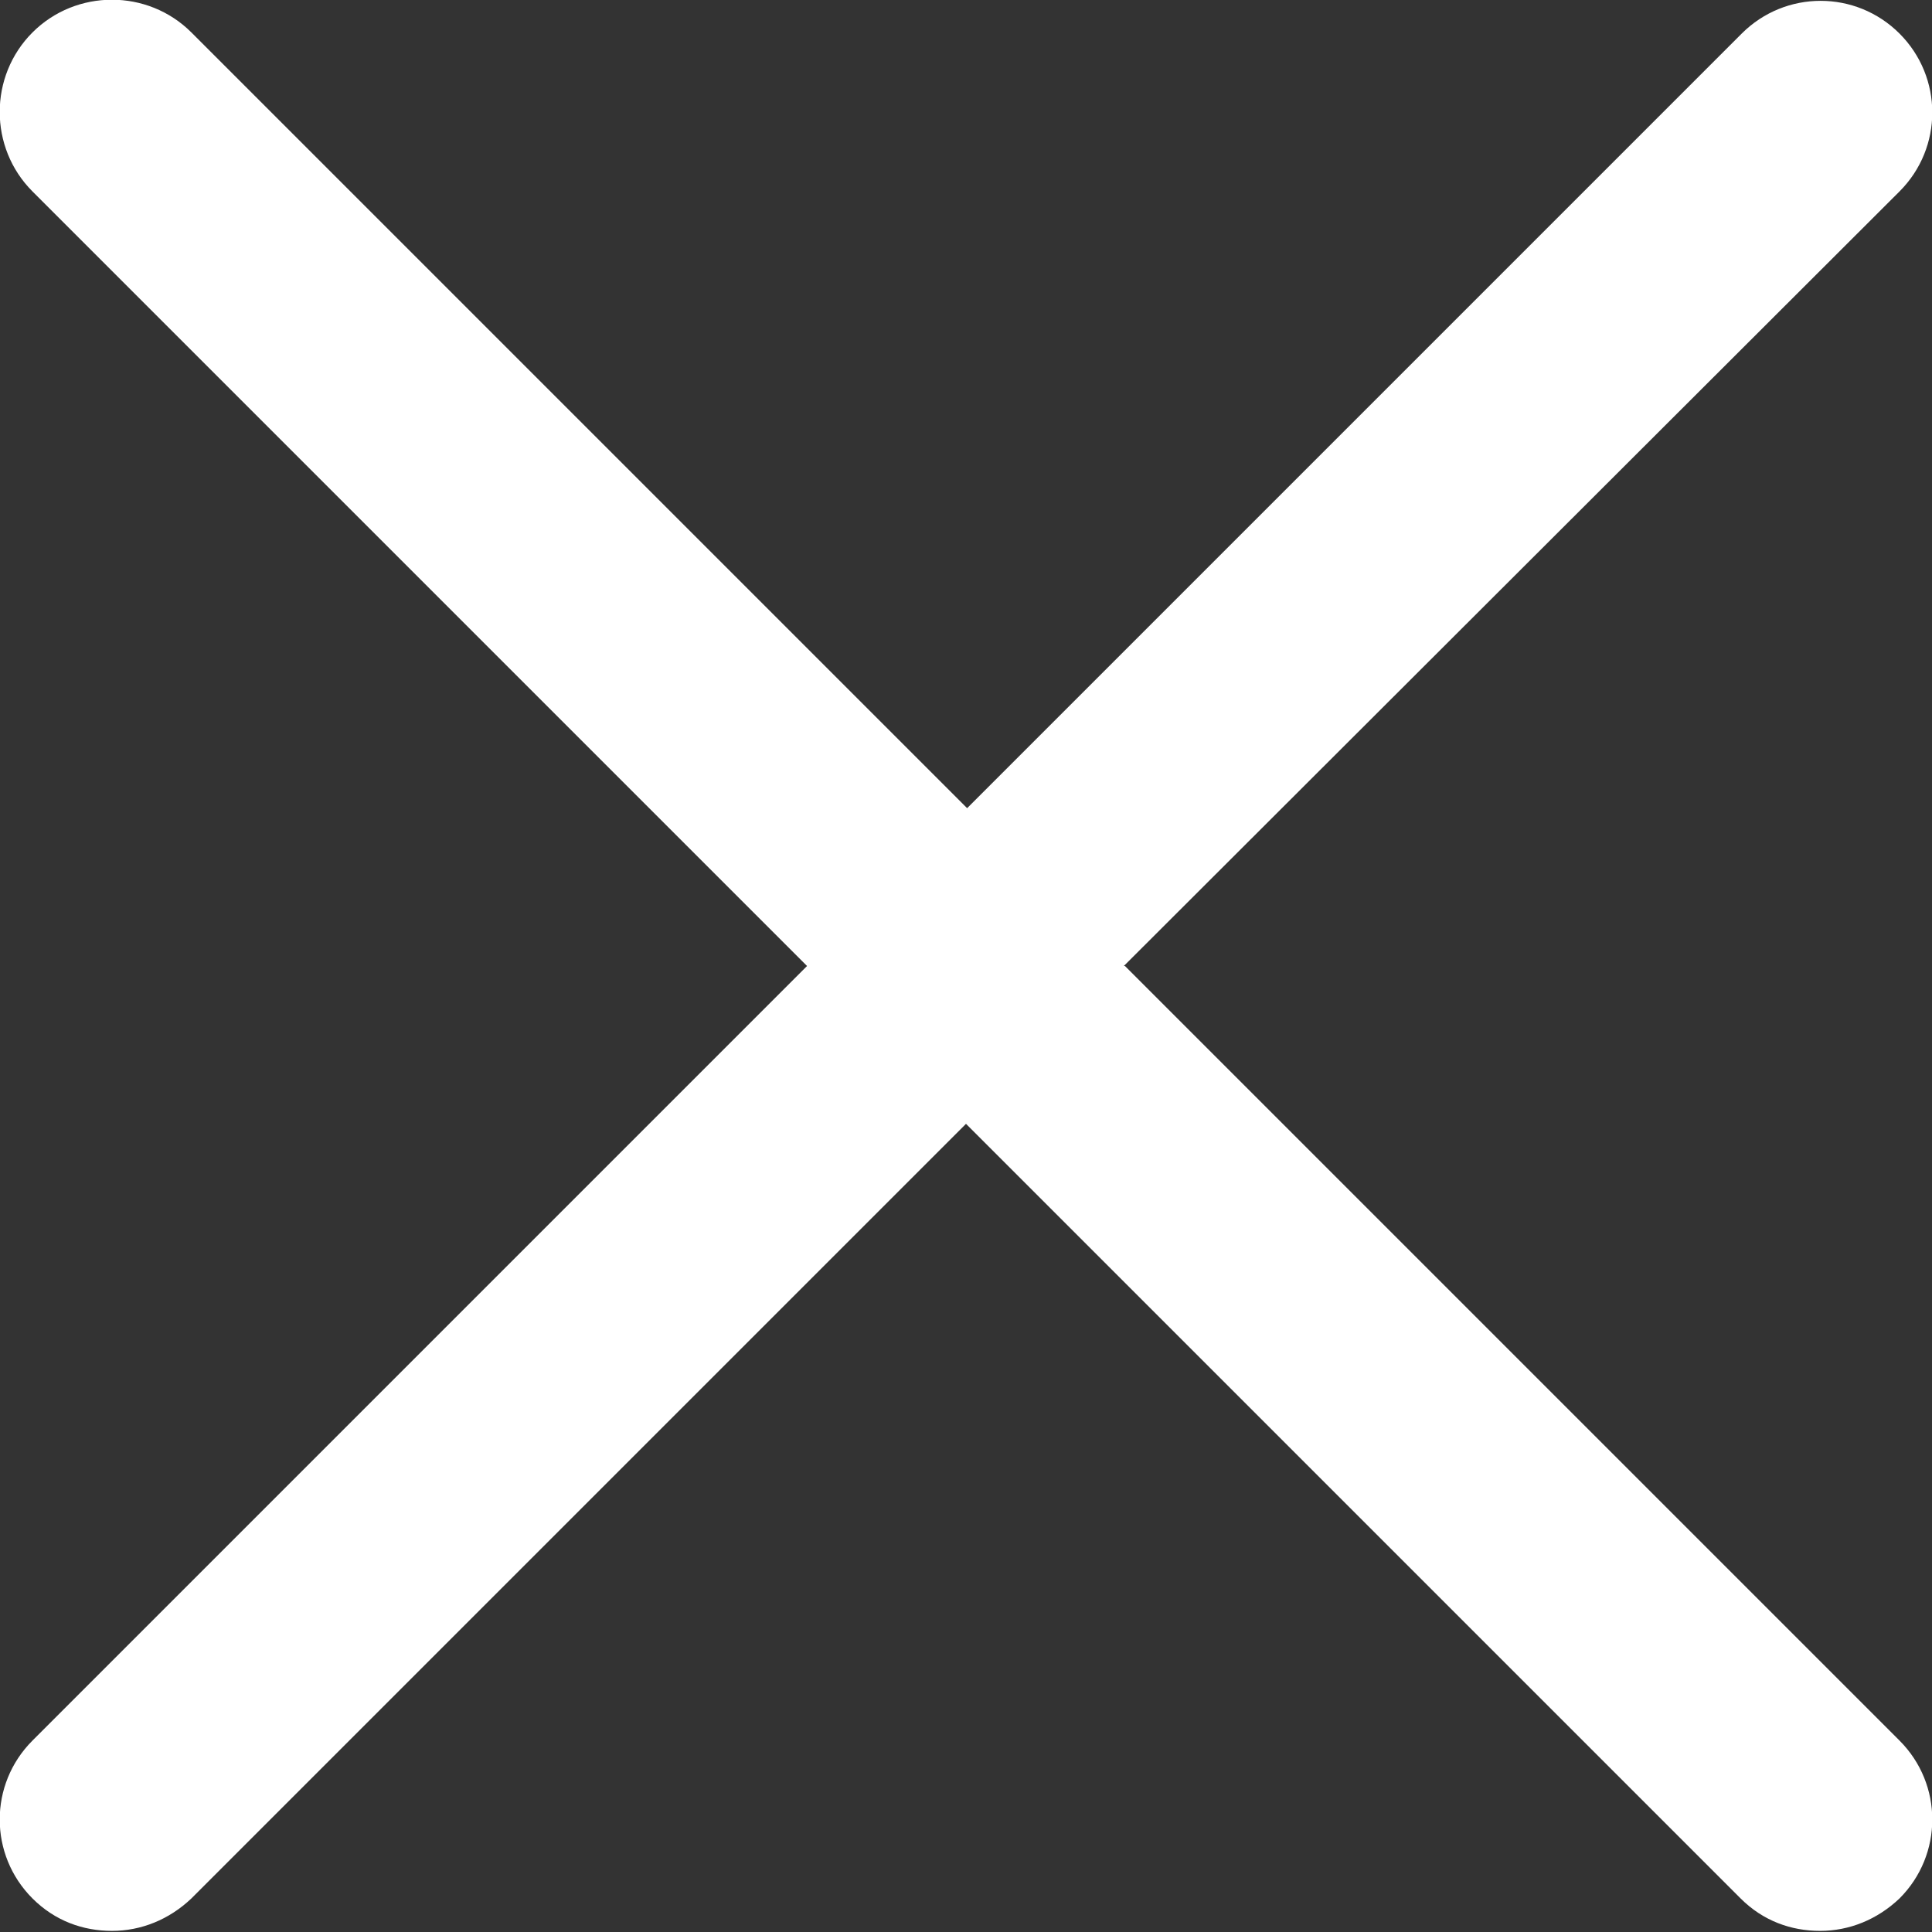 <?xml version="1.0" encoding="UTF-8"?><svg xmlns="http://www.w3.org/2000/svg" viewBox="0 0 17.26 17.26"><rect x="0" y="0" width="17.26" height="17.26" fill="#333333" stroke="none"/><defs><style>.d{fill:#ffffff;}</style></defs><g id="a"/><g id="b"><g id="c"><path class="d" d="M10.04,8.63L16.97,1.71c.39-.39,.39-1.02,0-1.41s-1.02-.39-1.41,0l-6.92,6.92L1.71,.29C1.32-.1,.68-.1,.29,.29-.1,.68-.1,1.32,.29,1.71l6.92,6.92L.29,15.55c-.39,.39-.39,1.02,0,1.41,.2,.2,.45,.29,.71,.29s.51-.1,.71-.29l6.92-6.92,6.92,6.92c.2,.2,.45,.29,.71,.29s.51-.1,.71-.29c.39-.39,.39-1.02,0-1.41l-6.92-6.92Z"/></g></g></svg>